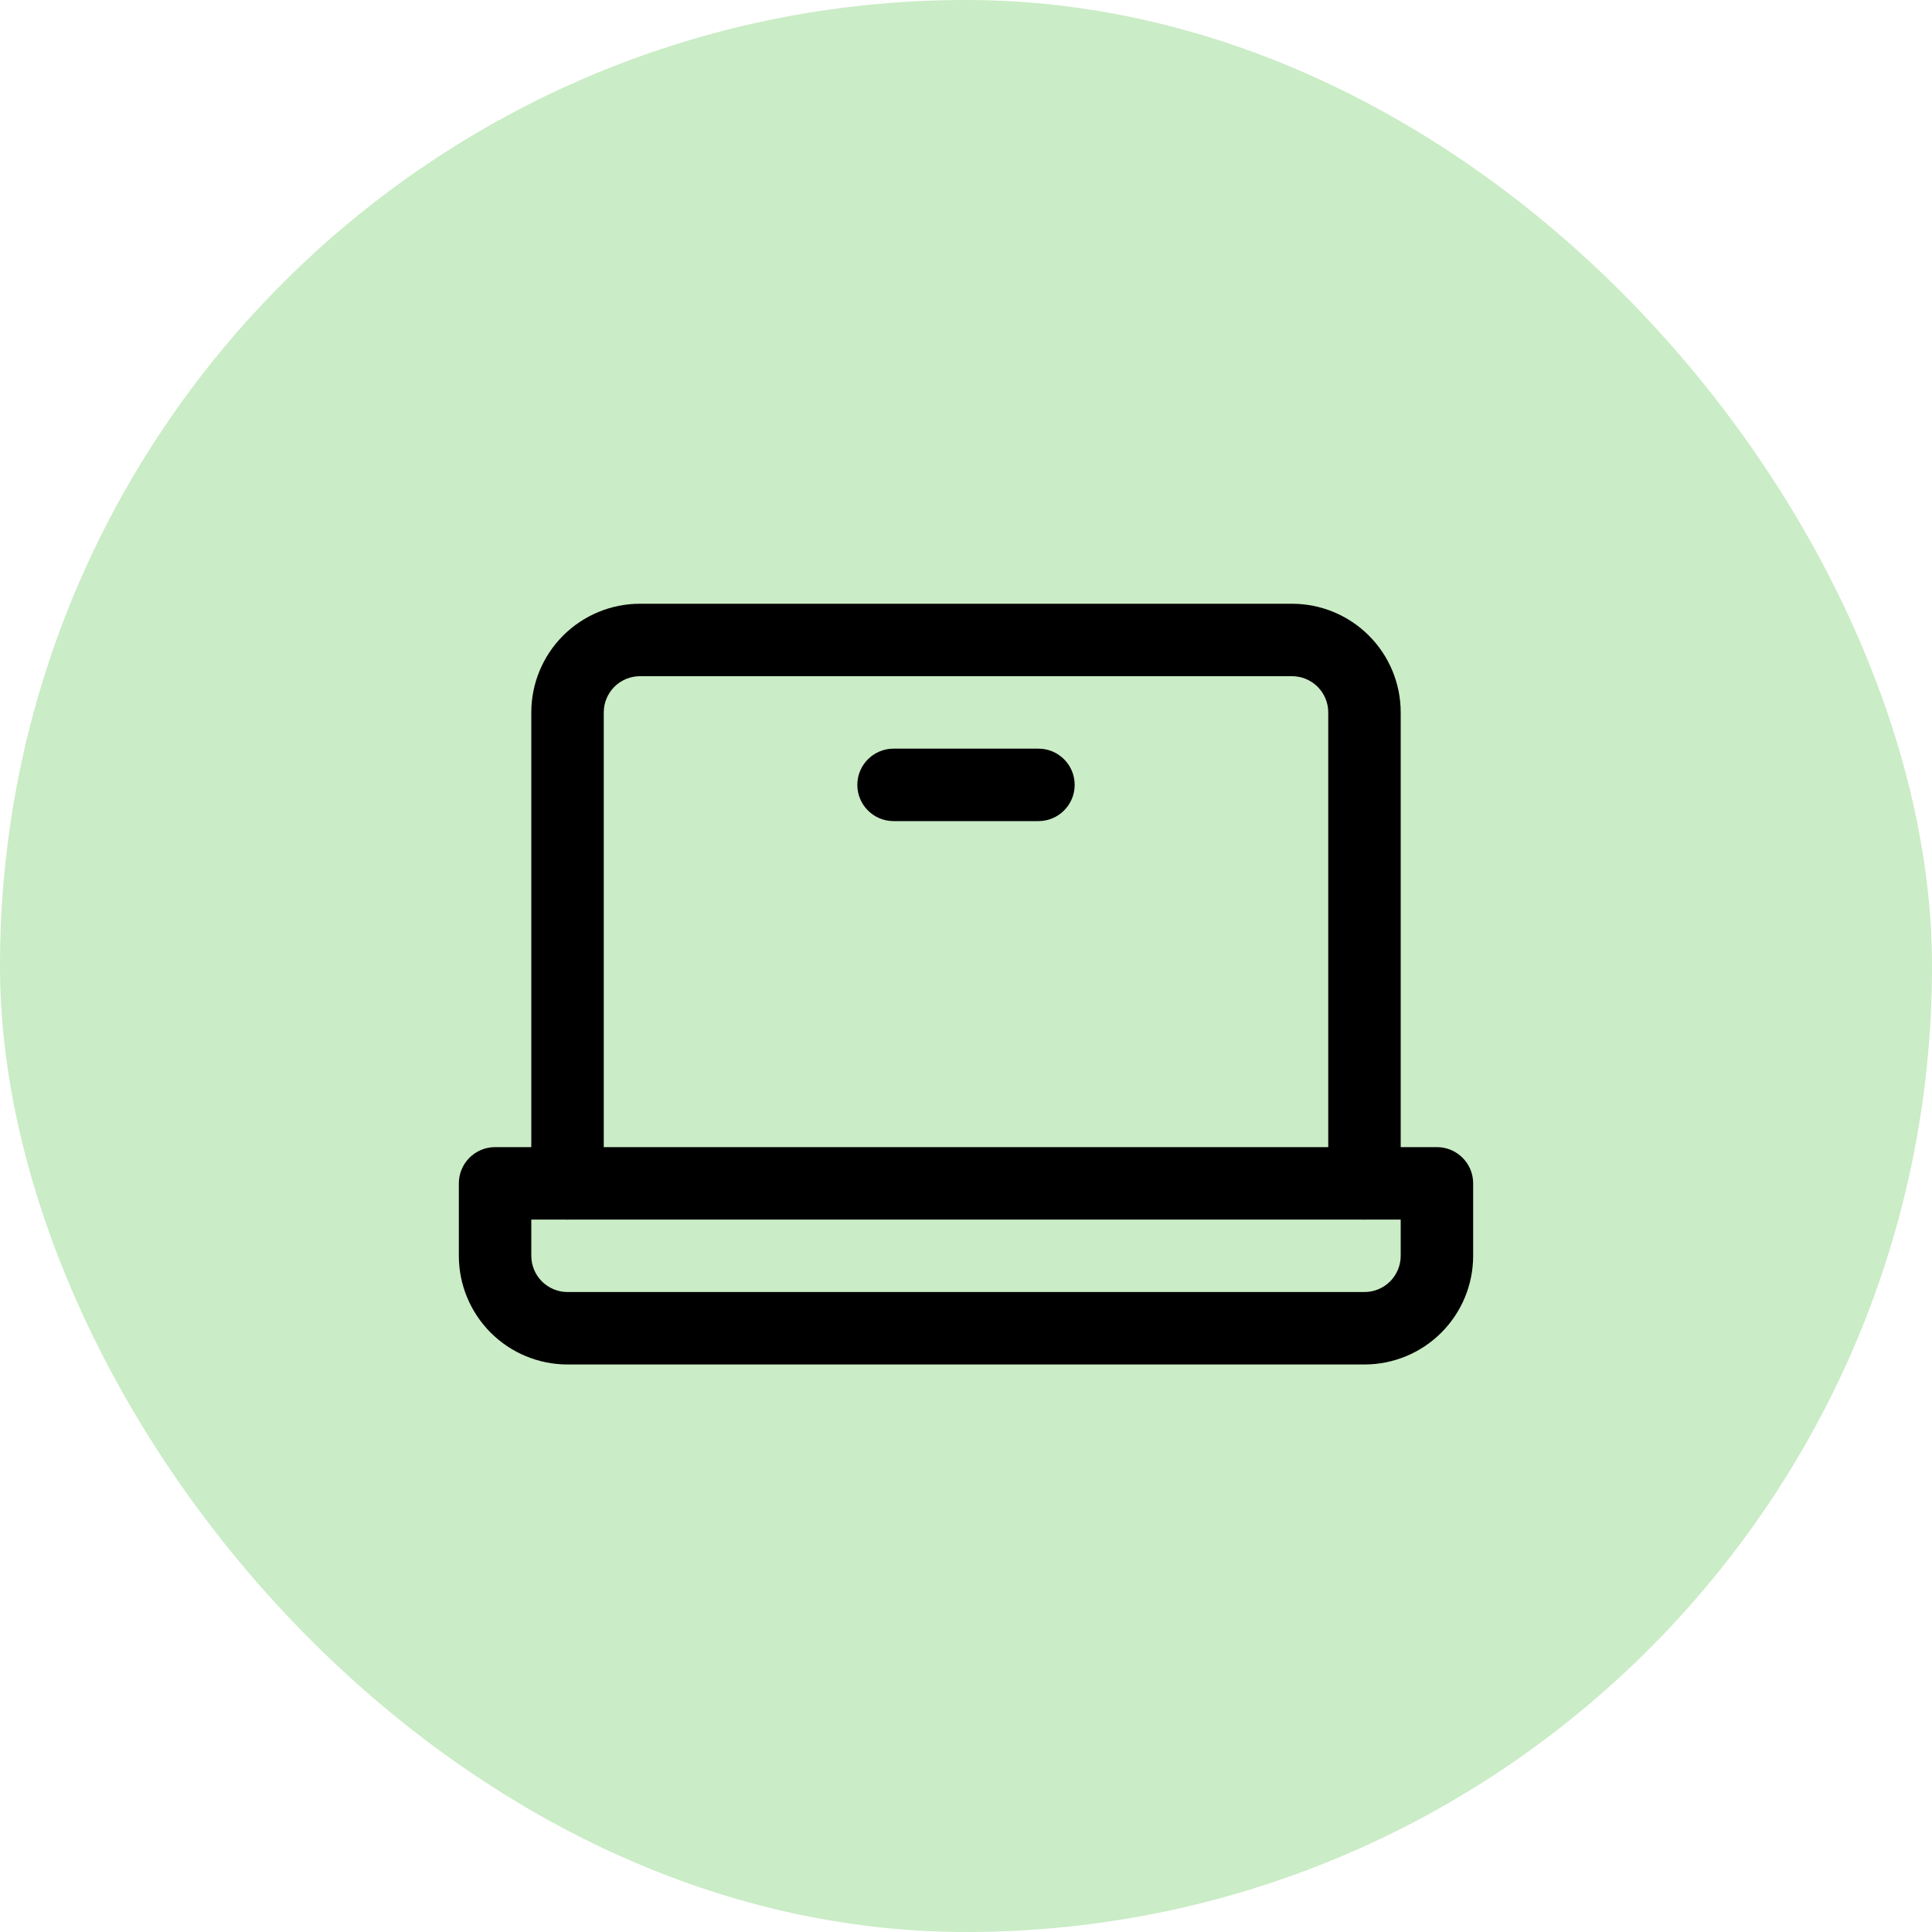 <?xml version="1.0" encoding="UTF-8"?> <svg xmlns="http://www.w3.org/2000/svg" width="80" height="80" viewBox="0 0 80 80" fill="none"> <rect width="80" height="80" rx="40" fill="#CAECC6"></rect> <path fill-rule="evenodd" clip-rule="evenodd" d="M26.5 28C26.102 28 25.721 28.158 25.439 28.439C25.158 28.721 25 29.102 25 29.5V49C25 49.828 24.328 50.5 23.5 50.5C22.672 50.5 22 49.828 22 49V29.5C22 28.306 22.474 27.162 23.318 26.318C24.162 25.474 25.306 25 26.5 25H53.5C54.694 25 55.838 25.474 56.682 26.318C57.526 27.162 58 28.306 58 29.5V49C58 49.828 57.328 50.5 56.5 50.5C55.672 50.5 55 49.828 55 49V29.5C55 29.102 54.842 28.721 54.561 28.439C54.279 28.158 53.898 28 53.5 28H26.5Z" fill="black"></path> <path fill-rule="evenodd" clip-rule="evenodd" d="M19 49C19 48.172 19.672 47.5 20.5 47.5H59.5C60.328 47.5 61 48.172 61 49V52C61 53.194 60.526 54.338 59.682 55.182C58.838 56.026 57.694 56.5 56.5 56.5H23.5C22.306 56.5 21.162 56.026 20.318 55.182C19.474 54.338 19 53.194 19 52V49ZM22 50.5V52C22 52.398 22.158 52.779 22.439 53.061C22.721 53.342 23.102 53.5 23.5 53.5H56.5C56.898 53.5 57.279 53.342 57.561 53.061C57.842 52.779 58 52.398 58 52V50.5H22Z" fill="black"></path> <path fill-rule="evenodd" clip-rule="evenodd" d="M35.5 32.5C35.5 31.672 36.172 31 37 31H43C43.828 31 44.5 31.672 44.5 32.5C44.5 33.328 43.828 34 43 34H37C36.172 34 35.5 33.328 35.5 32.5Z" fill="black"></path> </svg> 
